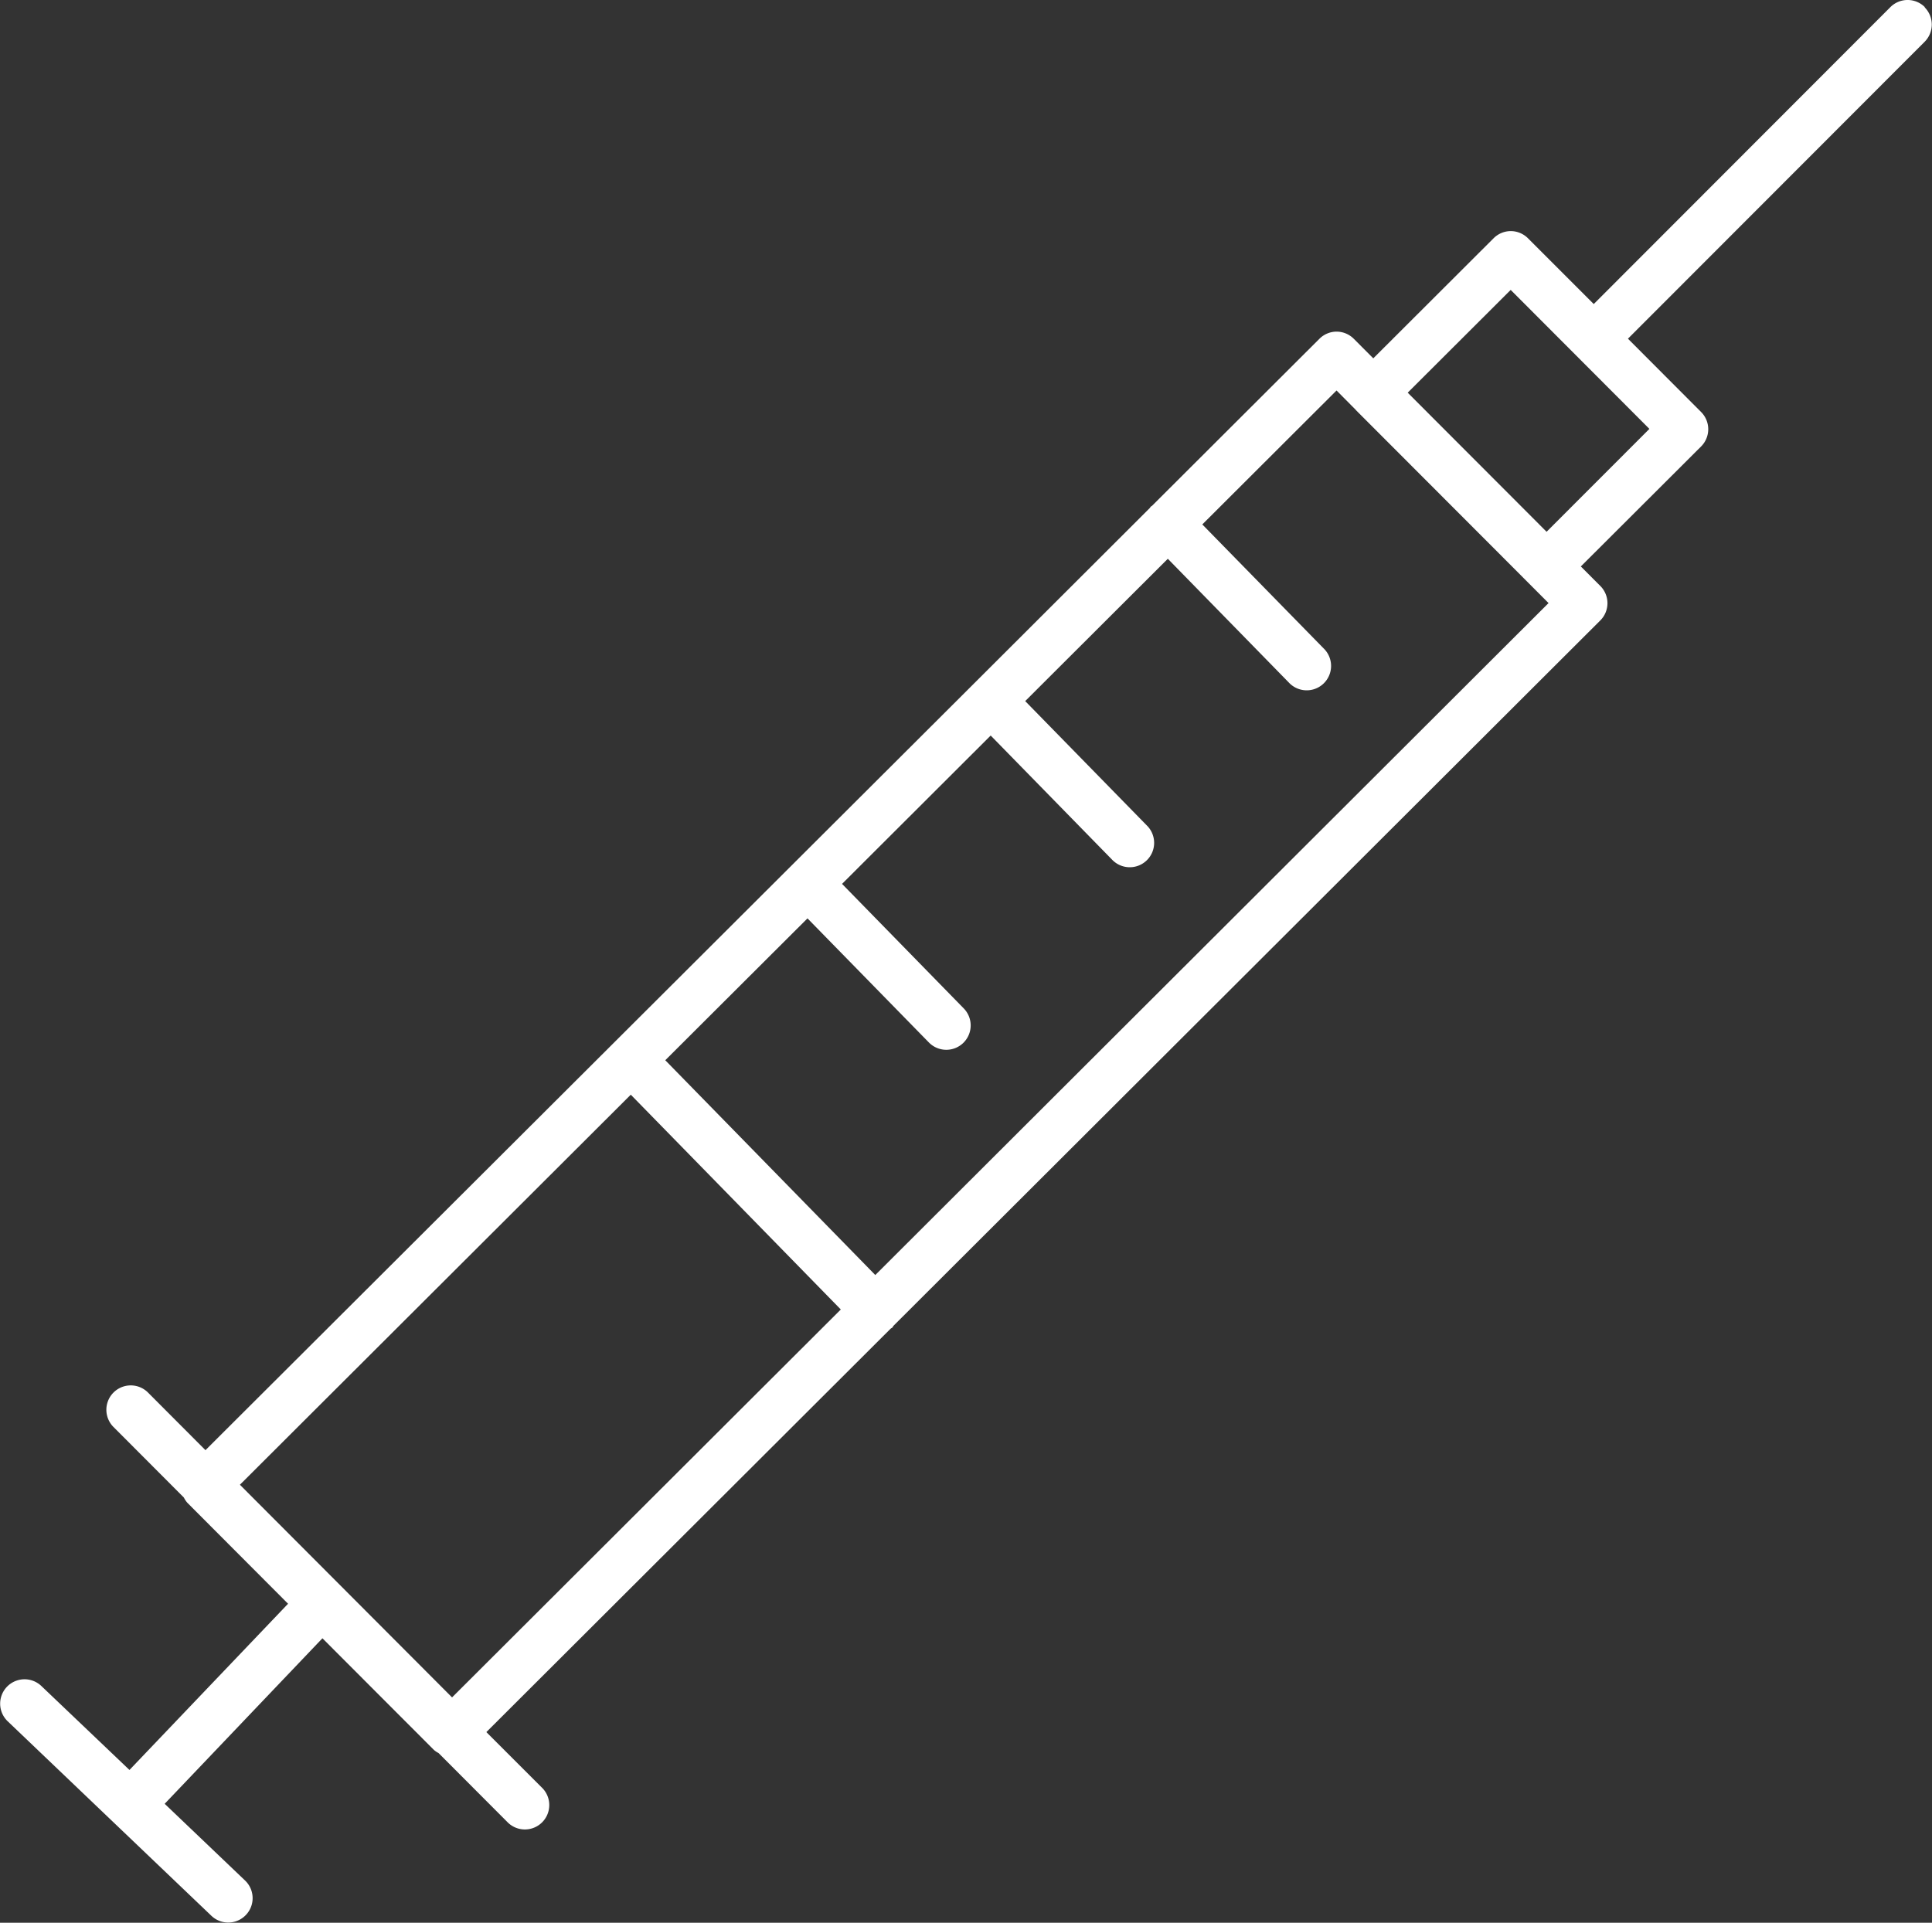 <?xml version="1.0" encoding="UTF-8"?> <svg xmlns="http://www.w3.org/2000/svg" width="80.329" height="79.964" viewBox="0 0 80.329 79.964"><rect x="0" y="0" width="80.329" height="79.964" fill="#333333" stroke="none"/><g id="Groupe_647" data-name="Groupe 647" transform="translate(-24.937 -24.937)"><g id="Groupe_658" data-name="Groupe 658"><path id="Tracé_736" data-name="Tracé 736" d="M126.821,47.086a1.013,1.013,0,0,0-1.434,0L113.054,59.434,110.321,56.7a1.018,1.018,0,0,0-.717-.3h0a1.014,1.014,0,0,0-.716.3l-5,4.992-.809-.811a1.016,1.016,0,0,0-.717-.3h0a1.012,1.012,0,0,0-.716.3l-6.959,6.946c-.017.013-.036.019-.051.033s-.023.038-.038.055l-7.311,7.3s-.006,0-.009.006,0,.006-.006.009L55.332,107.1l-2.408-2.415a1.014,1.014,0,0,0-1.435,1.432l2.945,2.953a.977.977,0,0,0,.144.217l4.188,4.2L52.172,120.4,48.5,116.9a1.014,1.014,0,0,0-1.4,1.467l8.488,8.107a1.014,1.014,0,0,0,1.4-1.467l-3.352-3.2,6.559-6.884,4.636,4.644a.968.968,0,0,0,.193.13l2.852,2.86a1.014,1.014,0,1,0,1.435-1.432l-2.3-2.3,16.809-16.778c.021-.018.049-.026.069-.045s.03-.052.051-.076l29.387-29.334a1.014,1.014,0,0,0,0-1.434l-.81-.811,5-4.99a1.013,1.013,0,0,0,0-1.434l-3.041-3.048,12.336-12.349a1.014,1.014,0,0,0,0-1.433M56.764,108.538,73.016,92.316l8.732,8.933L65.585,117.382Zm26.418-8.722-8.732-8.933,5.913-5.9,5.047,5.161a1.013,1.013,0,0,0,1.449-1.417L81.8,83.549l6.18-6.17,5.04,5.155a1.014,1.014,0,1,0,1.449-1.418l-5.054-5.169,5.93-5.919,5.032,5.148a1.014,1.014,0,1,0,1.449-1.418L96.779,68.6l5.581-5.571.8.806s0,0,0,.005l5.963,5.973,2.052,2.057Zm27.911-30.911-.592-.594-5.182-5.191,4.282-4.274,2.731,2.737,0,0,0,0,3.036,3.043Z" transform="translate(-21.852 -21.852)" fill="#fff"></path></g></g></svg> 